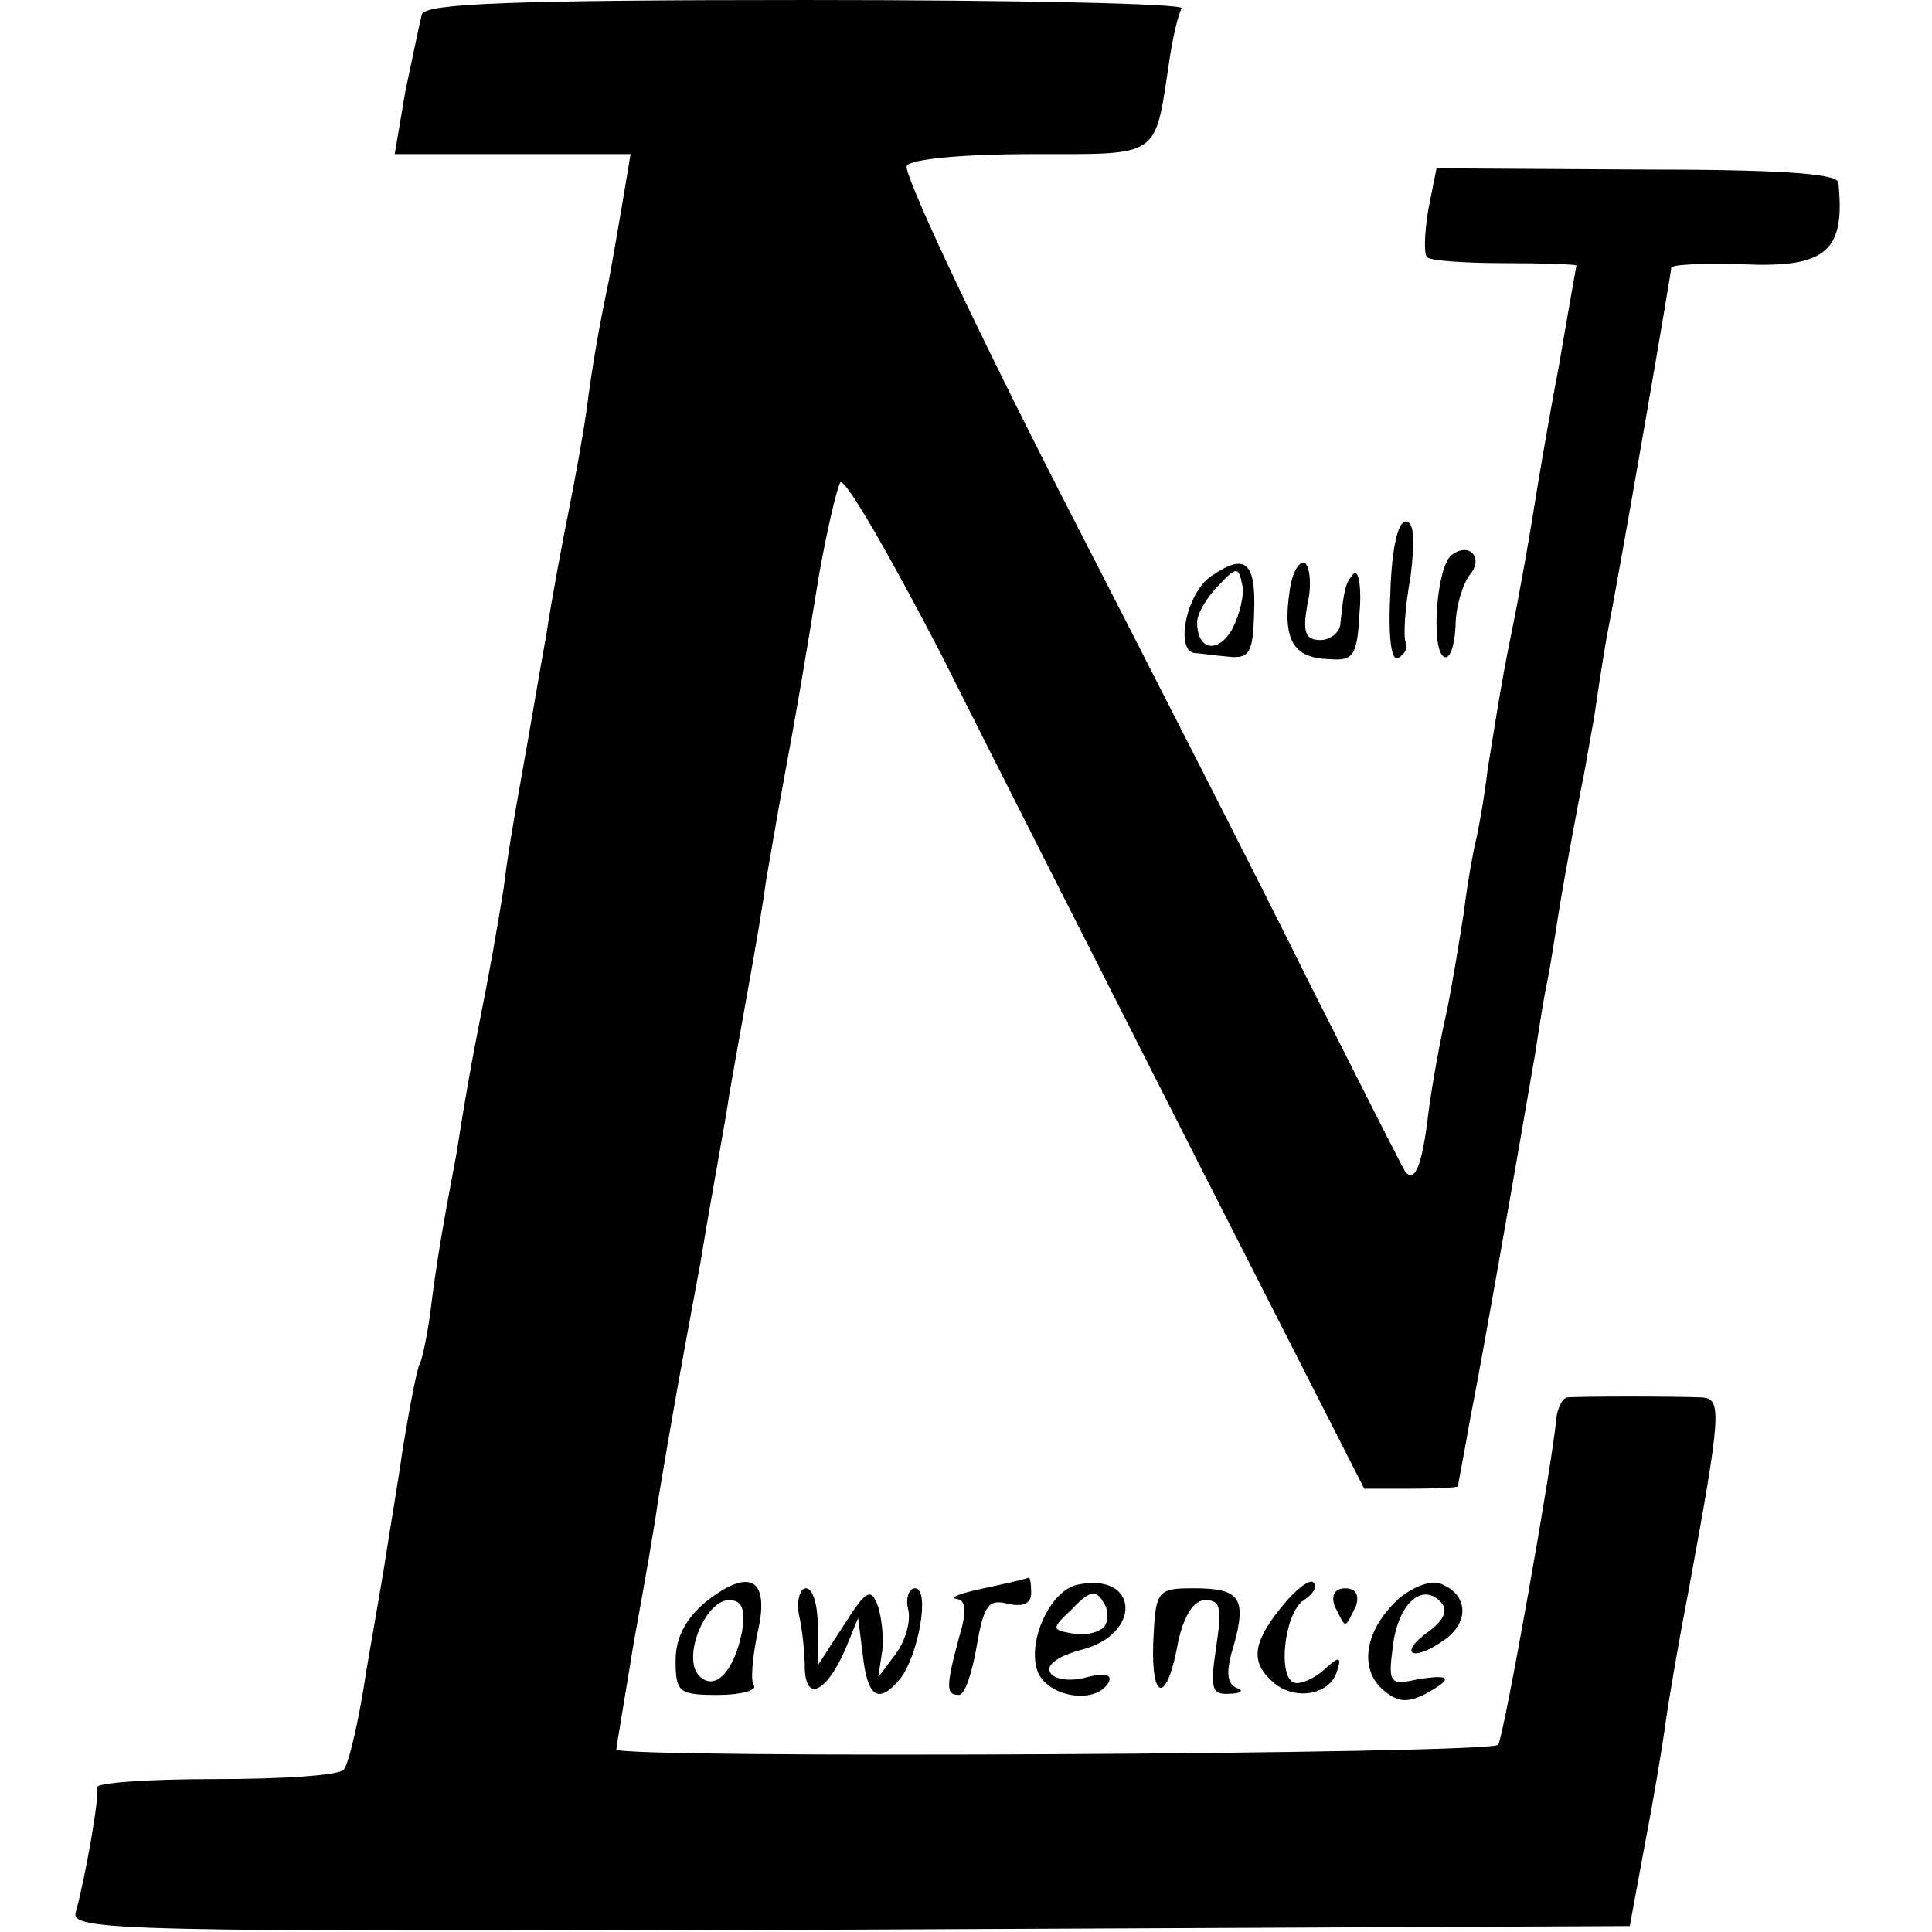 <?xml version="1.0" standalone="no"?>
<!DOCTYPE svg PUBLIC "-//W3C//DTD SVG 20010904//EN"
 "http://www.w3.org/TR/2001/REC-SVG-20010904/DTD/svg10.dtd">
<svg version="1.0" xmlns="http://www.w3.org/2000/svg"
 width="163pt" height="163pt" viewBox="0 0 163 163"
 preserveAspectRatio="xMidYMid meet">
<g transform="translate(0,163) scale(0.1,-0.1)"
fill="#000000" stroke="none">
<path d="M356 1618 c-2 -7 -8 -37 -14 -65 l-9 -53 99 0 100 0 -7 -42 c-4 -24
-9 -52 -11 -63 -9 -43 -14 -72 -19 -110 -3 -22 -10 -60 -15 -85 -5 -25 -14
-72 -19 -105 -6 -33 -15 -87 -21 -120 -6 -33 -13 -75 -15 -94 -6 -37 -12 -71
-20 -111 -7 -35 -13 -69 -20 -114 -4 -21 -9 -48 -11 -60 -2 -11 -7 -41 -10
-66 -3 -25 -8 -48 -10 -51 -2 -3 -8 -34 -14 -70 -5 -35 -12 -75 -14 -89 -2
-14 -10 -59 -17 -100 -6 -41 -15 -79 -19 -83 -4 -5 -53 -8 -109 -8 -55 0 -100
-3 -99 -7 2 -8 -10 -76 -18 -105 -5 -16 29 -17 653 -15 l658 3 12 65 c7 36 15
83 18 105 3 22 12 74 20 115 27 147 28 160 11 161 -21 1 -104 1 -114 0 -4 -1
-8 -9 -9 -18 -3 -36 -44 -267 -49 -275 -5 -8 -744 -12 -744 -4 0 2 7 43 15 92
9 49 18 101 20 117 13 77 17 100 36 202 10 61 22 124 24 140 3 17 10 57 16 90
6 33 13 74 15 90 3 17 9 53 14 80 13 70 18 100 31 180 7 39 15 73 18 78 4 4
42 -62 85 -145 42 -84 140 -277 217 -429 l140 -275 39 0 c22 0 40 1 40 2 0 1
5 26 10 55 10 50 41 227 55 309 3 19 7 46 10 60 3 14 7 41 10 60 5 31 17 95
20 110 1 3 5 28 10 55 4 28 9 59 11 70 11 55 54 305 54 309 0 3 27 4 61 3 70
-3 86 11 80 69 -1 8 -54 11 -170 11 l-169 1 -7 -35 c-3 -19 -4 -37 -1 -40 3
-3 32 -5 66 -5 33 0 60 -1 60 -2 0 0 -7 -39 -15 -86 -9 -47 -18 -101 -21 -120
-3 -19 -11 -66 -19 -105 -8 -38 -16 -90 -20 -115 -3 -25 -8 -52 -10 -60 -2 -8
-7 -35 -10 -60 -4 -25 -10 -63 -15 -86 -5 -22 -12 -60 -15 -84 -5 -42 -11 -58
-19 -49 -2 2 -38 74 -81 159 -42 85 -138 273 -212 417 -74 145 -131 267 -128
273 3 6 50 10 105 10 109 0 104 -4 116 75 3 22 8 43 11 48 2 4 -140 7 -317 7
-248 0 -321 -3 -324 -12z"/>
<path d="M1173 1129 c-2 -38 1 -58 7 -54 6 4 8 9 6 13 -2 4 -1 28 4 55 4 32 3
47 -4 47 -7 0 -12 -25 -13 -61z"/>
<path d="M1225 1162 c-13 -9 -18 -79 -7 -86 5 -3 9 8 10 25 0 17 6 36 12 44
12 14 0 28 -15 17z"/>
<path d="M1022 1144 c-21 -14 -31 -63 -14 -65 4 0 16 -2 28 -3 18 -2 21 3 22
35 2 45 -7 53 -36 33z m18 -44 c-12 -22 -30 -19 -30 5 0 7 8 21 18 31 15 16
17 16 20 1 2 -9 -2 -25 -8 -37z"/>
<path d="M1088 1131 c-6 -40 3 -56 32 -57 22 -2 25 2 27 39 2 22 -1 37 -5 33
-7 -8 -8 -13 -11 -41 0 -8 -8 -15 -17 -15 -13 0 -15 7 -11 30 4 16 2 32 -2 35
-5 2 -11 -8 -13 -24z"/>
<path d="M596 279 c-17 -14 -26 -30 -26 -50 0 -27 3 -29 36 -29 19 0 33 4 30
8 -3 4 -1 24 3 44 11 46 -6 56 -43 27z m30 -26 c-7 -34 -23 -50 -36 -37 -15
15 5 64 25 64 11 0 14 -7 11 -27z"/>
<path d="M830 290 c-19 -4 -30 -8 -23 -9 8 -1 9 -10 2 -33 -11 -41 -11 -48 0
-48 5 0 11 18 15 41 6 35 10 40 26 36 13 -3 20 0 20 9 0 8 -1 13 -2 13 -2 -1
-19 -5 -38 -9z"/>
<path d="M909 293 c-23 -5 -42 -47 -34 -72 7 -22 48 -30 60 -11 4 7 -2 9 -18
5 -14 -4 -28 -2 -31 4 -4 6 7 14 26 19 52 13 49 66 -3 55z m22 -36 c-5 -5 -17
-7 -27 -5 -17 3 -17 4 1 21 14 15 20 16 26 5 5 -7 4 -17 0 -21z"/>
<path d="M1081 274 c-25 -31 -26 -47 -6 -64 18 -15 47 -10 53 10 4 12 2 13 -9
3 -7 -7 -18 -13 -25 -13 -17 0 -11 59 6 70 8 5 12 12 8 15 -3 3 -15 -6 -27
-21z"/>
<path d="M1181 282 c-28 -25 -35 -57 -16 -76 13 -12 21 -13 36 -6 26 14 24 18
-6 13 -22 -5 -24 -3 -20 27 4 36 24 55 40 39 7 -7 4 -15 -9 -25 -27 -19 -15
-27 12 -8 22 15 21 39 -3 48 -8 3 -23 -3 -34 -12z"/>
<path d="M674 268 c3 -13 5 -33 5 -46 1 -28 18 -20 34 16 l11 27 4 -32 c4 -35
13 -41 31 -20 16 20 26 77 13 77 -5 0 -8 -8 -6 -17 3 -10 -2 -27 -10 -38 l-15
-20 3 20 c2 11 0 29 -3 39 -6 17 -10 15 -29 -15 l-22 -34 0 33 c0 17 -4 32
-10 32 -5 0 -8 -10 -6 -22z"/>
<path d="M973 245 c-2 -52 12 -52 21 0 5 22 13 35 23 35 13 0 14 -7 9 -40 -5
-34 -4 -40 11 -39 10 0 13 3 6 5 -8 4 -9 14 -2 36 11 40 5 48 -34 48 -31 0
-32 -2 -34 -45z"/>
<path d="M1126 275 c4 -8 7 -15 9 -15 2 0 5 7 9 15 3 9 0 15 -9 15 -9 0 -12
-6 -9 -15z"/>
</g>
</svg>
